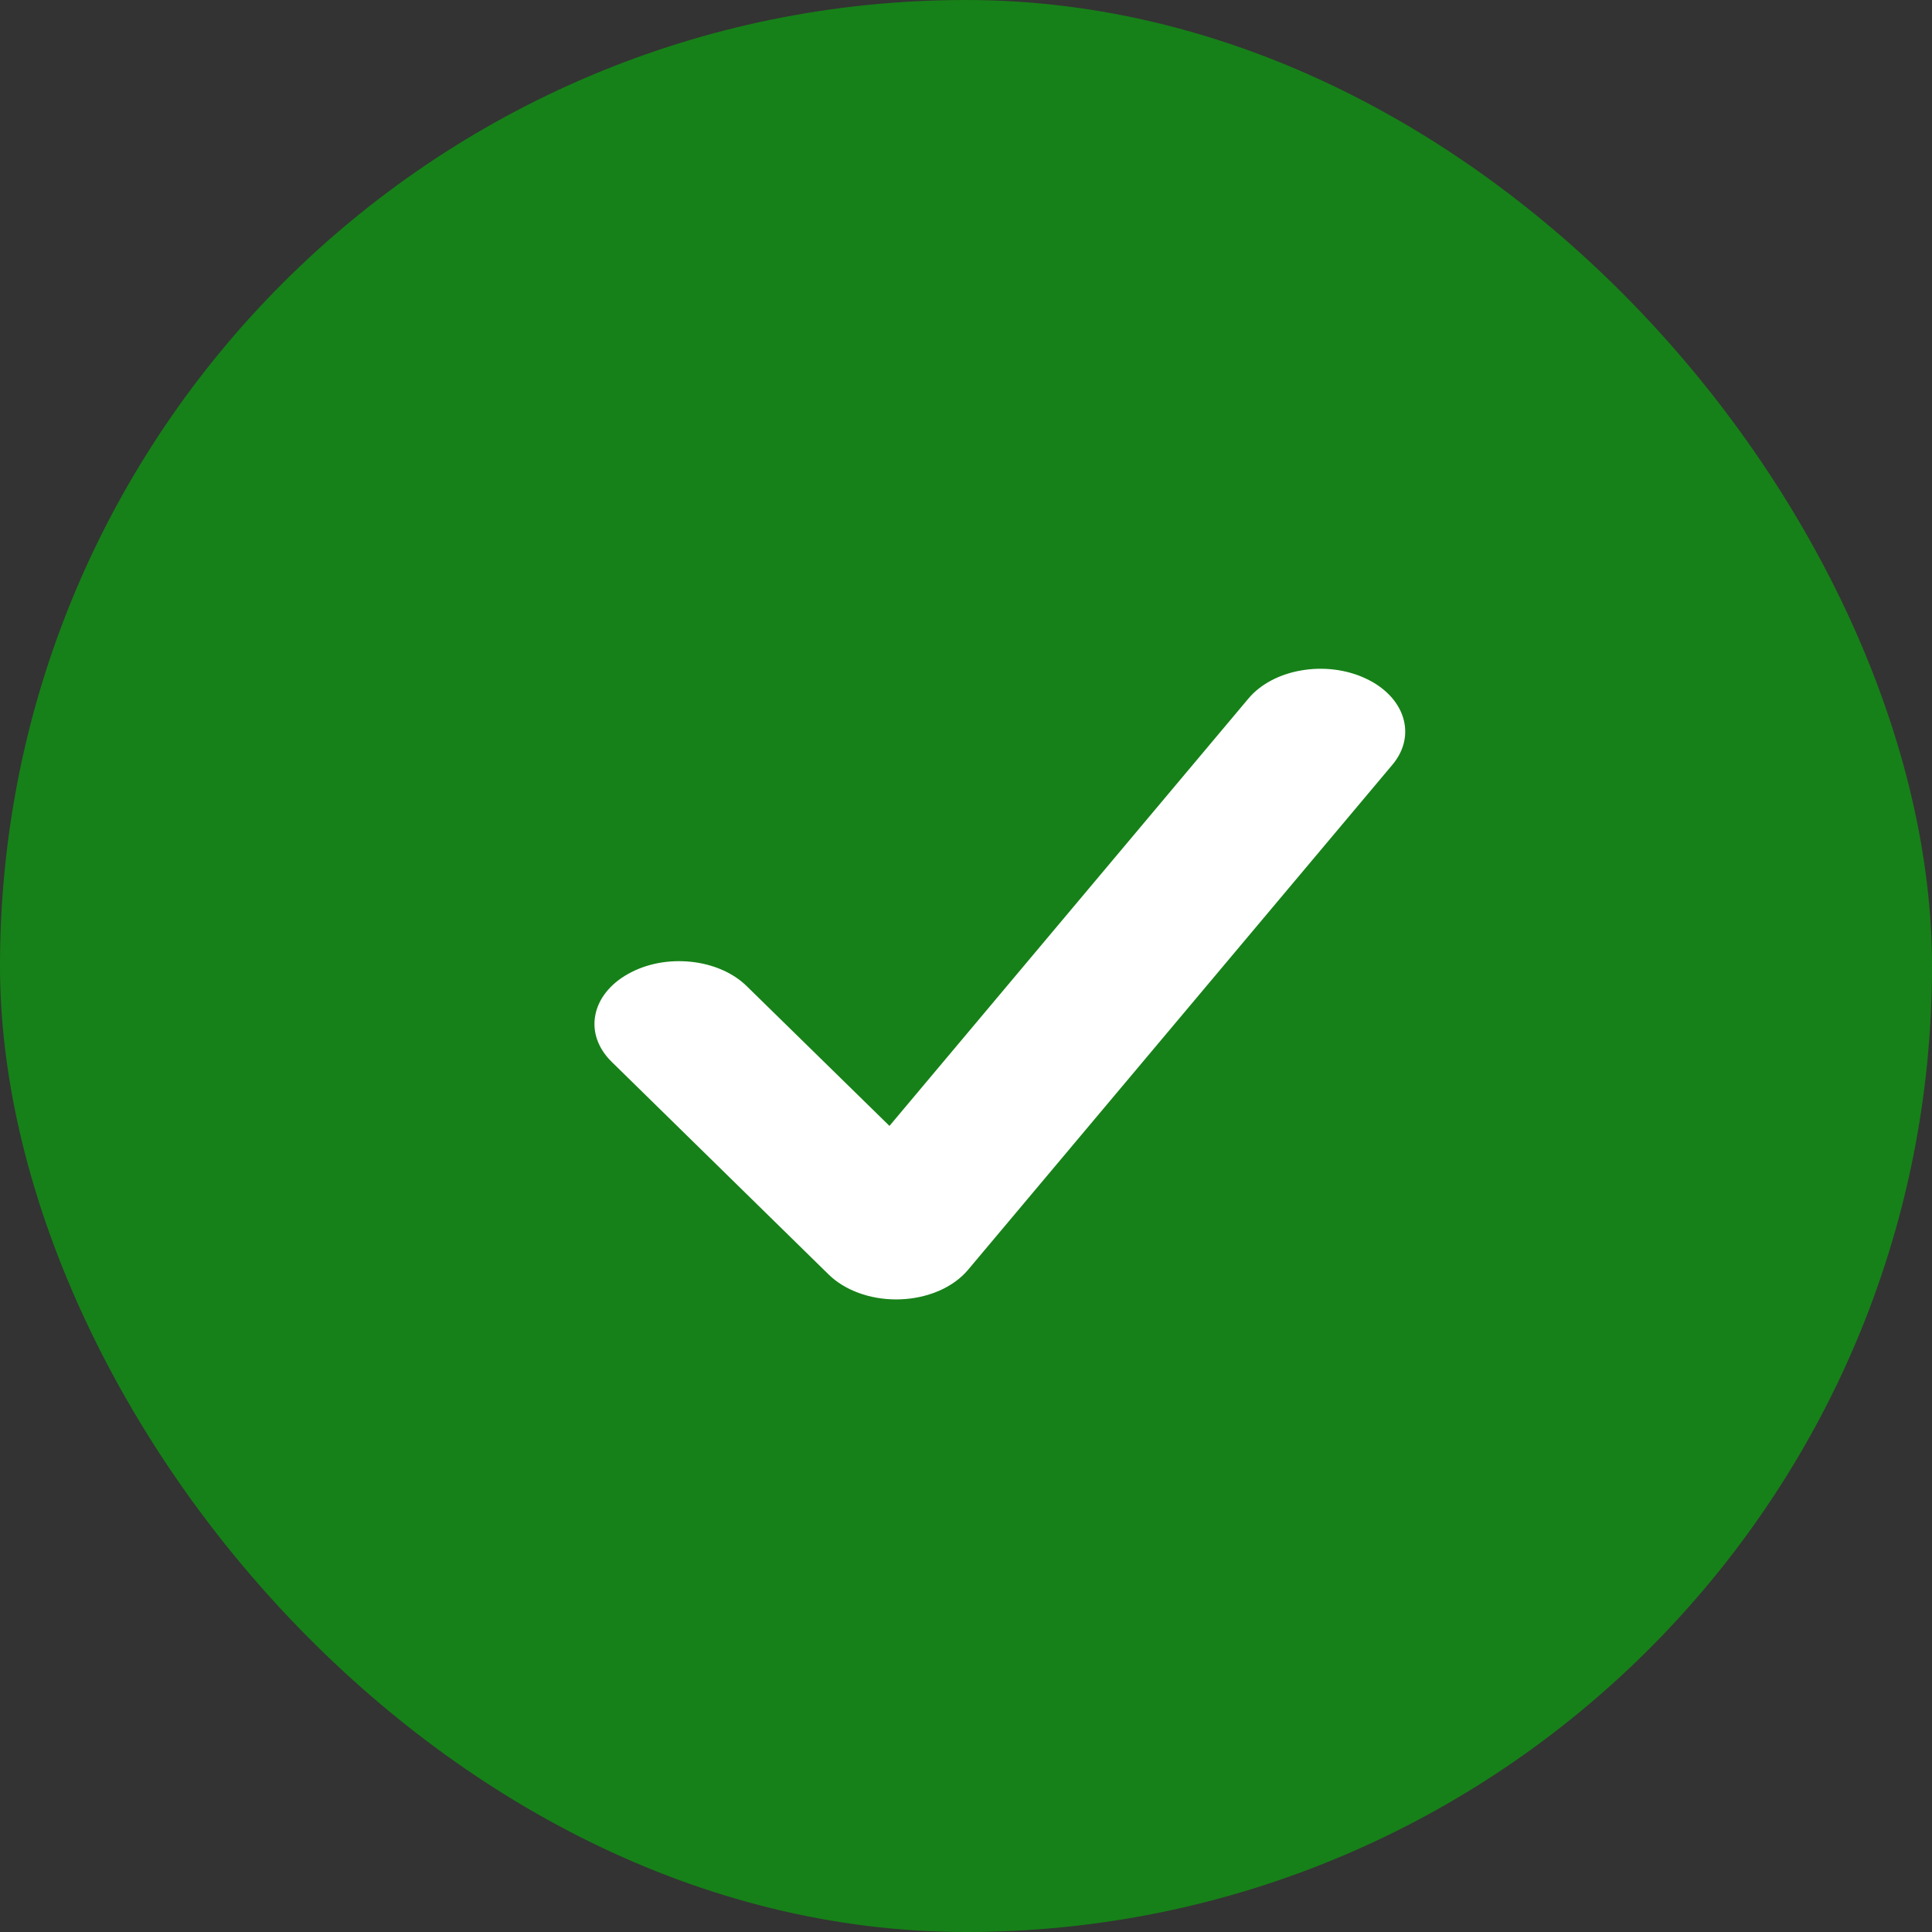 <svg width="26" height="26" viewBox="0 0 26 26" fill="none" xmlns="http://www.w3.org/2000/svg">
<rect x="0" y="0" width="26" height="26" fill="#333333" stroke="none"/>
<rect x="26" y="26" width="26" height="26" rx="13" transform="rotate(-180 26 26)" fill="#168118"/>
<path d="M12.06 17.487C11.705 17.487 11.368 17.364 11.152 17.152L8.231 14.289C8.141 14.201 8.075 14.1 8.037 13.993C7.999 13.886 7.99 13.774 8.011 13.664C8.031 13.554 8.081 13.448 8.156 13.353C8.232 13.257 8.332 13.174 8.452 13.107C8.571 13.04 8.707 12.99 8.852 12.962C8.997 12.934 9.147 12.928 9.296 12.943C9.444 12.958 9.587 12.995 9.716 13.051C9.845 13.107 9.958 13.182 10.048 13.27L11.97 15.152L16.803 9.398C16.963 9.208 17.219 9.072 17.513 9.022C17.808 8.971 18.117 9.009 18.373 9.128C18.907 9.374 19.072 9.895 18.738 10.292L13.028 17.088C12.931 17.204 12.796 17.302 12.637 17.371C12.477 17.44 12.297 17.48 12.113 17.486C12.095 17.487 12.078 17.487 12.06 17.487Z" fill="white"/>
</svg>
